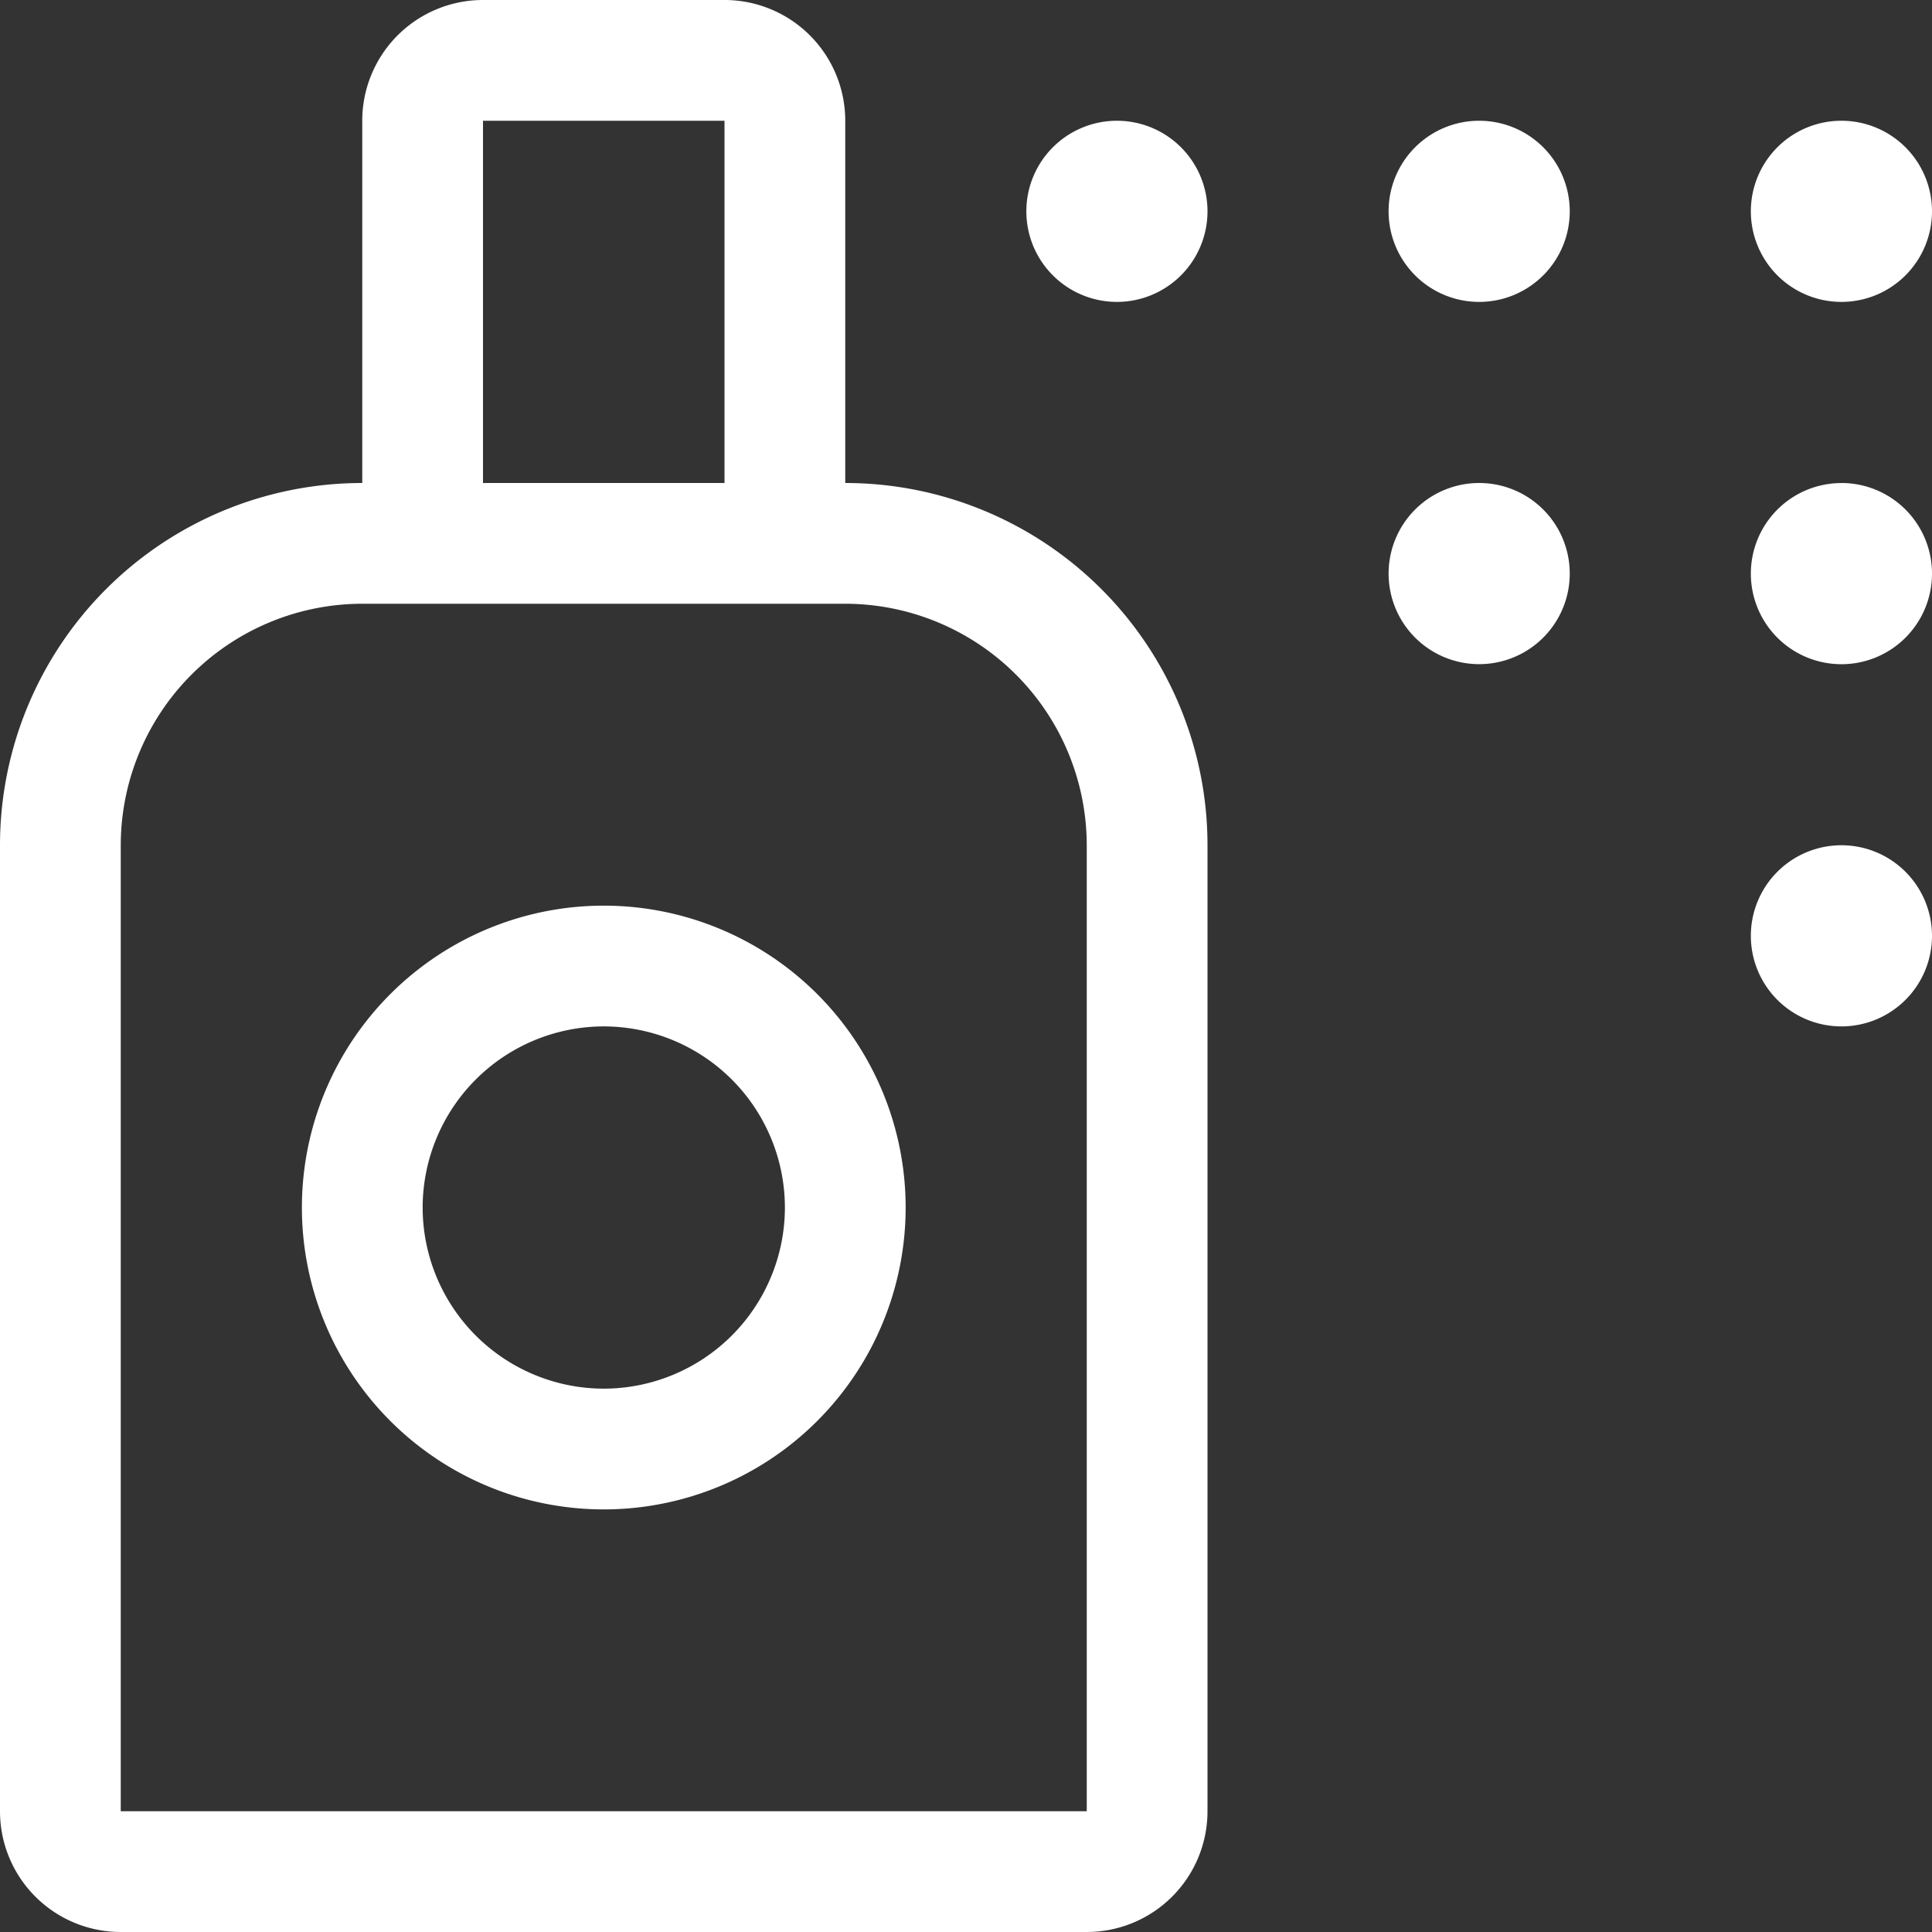 <svg xmlns="http://www.w3.org/2000/svg" width="34" height="34" viewBox="0 0 34 34">
  <rect x="0" y="0" width="34" height="34" fill="#333333" stroke="none"/>
  <path id="icon-menu-8" d="M-2.125-21.25v-6.375A2.125,2.125,0,0,0-4.25-29.75H-8.5a2.125,2.125,0,0,0-2.125,2.125v6.375A6.375,6.375,0,0,0-17-14.875v17A2.125,2.125,0,0,0-14.875,4.25h17A2.125,2.125,0,0,0,4.25,2.125v-17A6.375,6.375,0,0,0-2.125-21.25ZM-8.5-27.625h4.25v6.375H-8.5ZM2.125,2.125h-17v-17a4.255,4.255,0,0,1,4.25-4.25h8.5a4.255,4.255,0,0,1,4.25,4.25Zm-8.5-15.937A5.313,5.313,0,0,0-11.687-8.5,5.313,5.313,0,0,0-6.375-3.187,5.313,5.313,0,0,0-1.062-8.5,5.313,5.313,0,0,0-6.375-13.812Zm0,8.5A3.191,3.191,0,0,1-9.562-8.5a3.191,3.191,0,0,1,3.188-3.187A3.191,3.191,0,0,1-3.187-8.5,3.191,3.191,0,0,1-6.375-5.312ZM15.406-24.437A1.594,1.594,0,0,0,17-26.031a1.594,1.594,0,0,0-1.594-1.594,1.594,1.594,0,0,0-1.594,1.594A1.594,1.594,0,0,0,15.406-24.437Zm0,3.188a1.594,1.594,0,0,0-1.594,1.594,1.594,1.594,0,0,0,1.594,1.594A1.594,1.594,0,0,0,17-19.656,1.594,1.594,0,0,0,15.406-21.25ZM9.031-27.625a1.594,1.594,0,0,0-1.594,1.594,1.594,1.594,0,0,0,1.594,1.594,1.594,1.594,0,0,0,1.594-1.594A1.594,1.594,0,0,0,9.031-27.625Zm0,6.375a1.594,1.594,0,0,0-1.594,1.594,1.594,1.594,0,0,0,1.594,1.594,1.594,1.594,0,0,0,1.594-1.594A1.594,1.594,0,0,0,9.031-21.25ZM2.656-27.625a1.594,1.594,0,0,0-1.594,1.594,1.594,1.594,0,0,0,1.594,1.594A1.594,1.594,0,0,0,4.25-26.031,1.594,1.594,0,0,0,2.656-27.625Zm12.75,12.75a1.594,1.594,0,0,0-1.594,1.594,1.594,1.594,0,0,0,1.594,1.594A1.594,1.594,0,0,0,17-13.281,1.594,1.594,0,0,0,15.406-14.875Z" transform="translate(17 29.75)" fill="#fff"/>
</svg>

